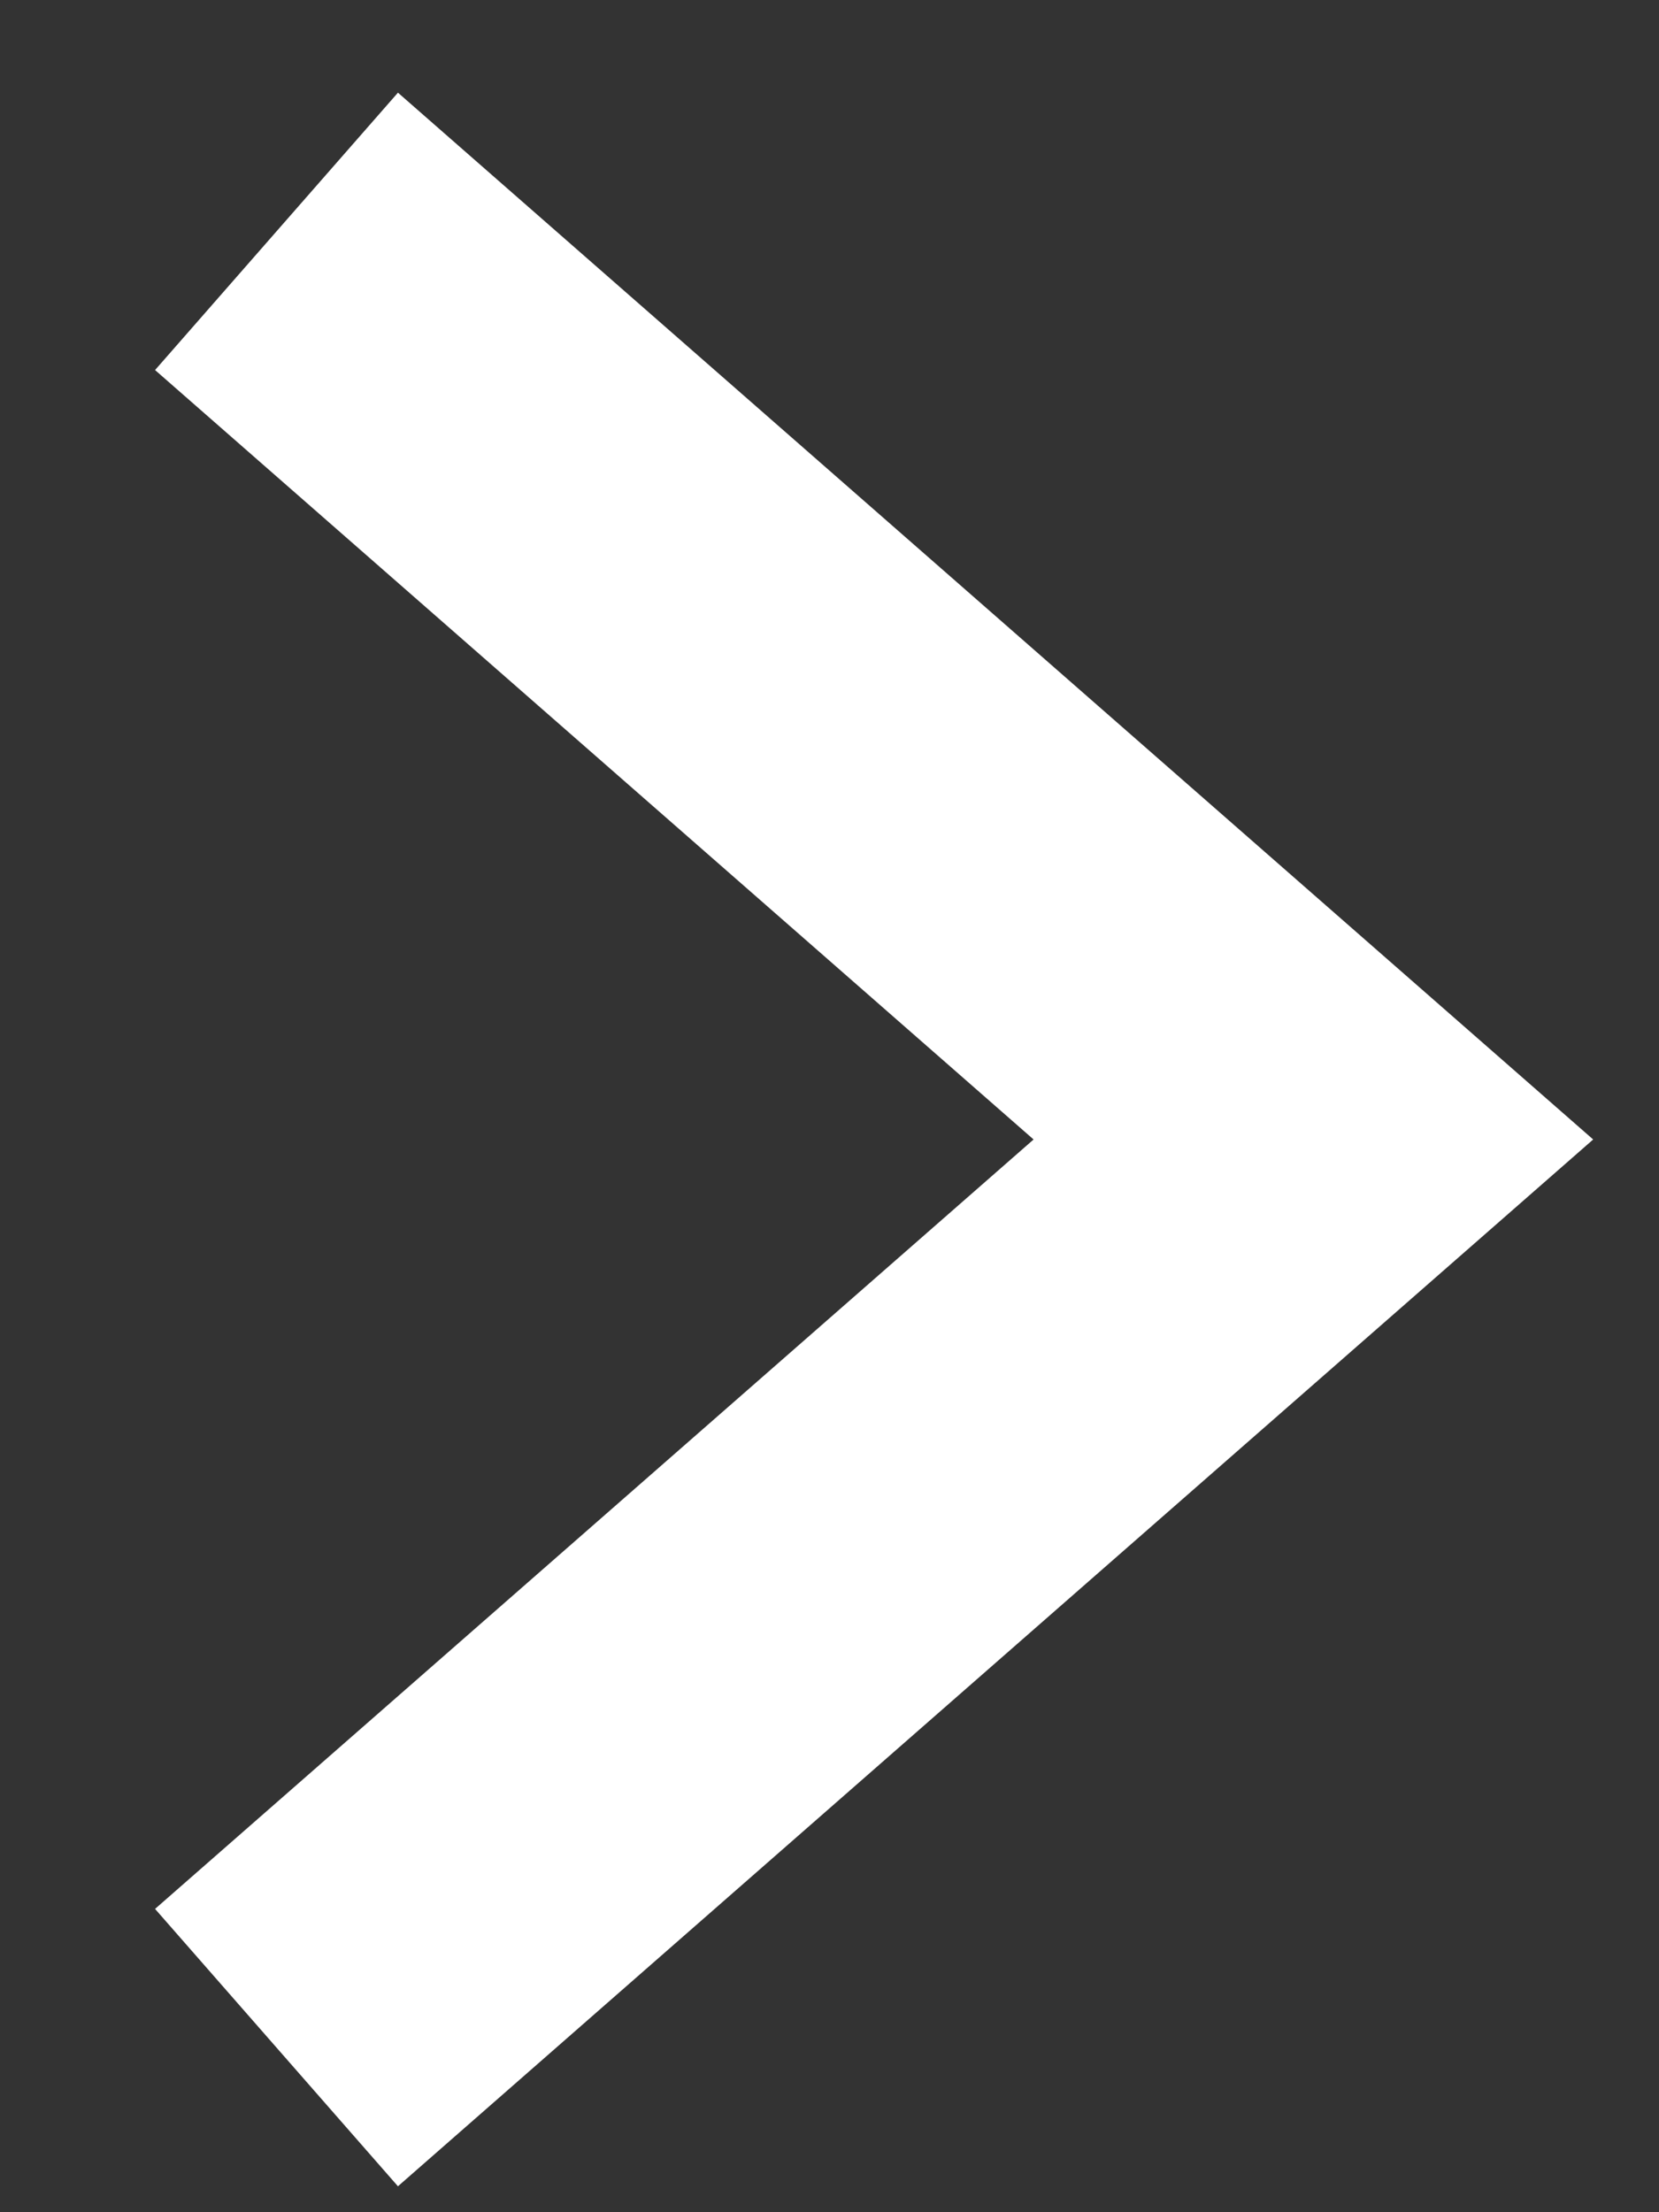 <svg width="9" height="12" viewBox="0 0 9 12" fill="none" xmlns="http://www.w3.org/2000/svg">
<rect x="0" y="0" width="9" height="12" fill="#333333" stroke="none"/>
<path d="M1.5 11.107L7.125 6.181L1.5 1.255" stroke="white" stroke-width="2"/>
</svg>
